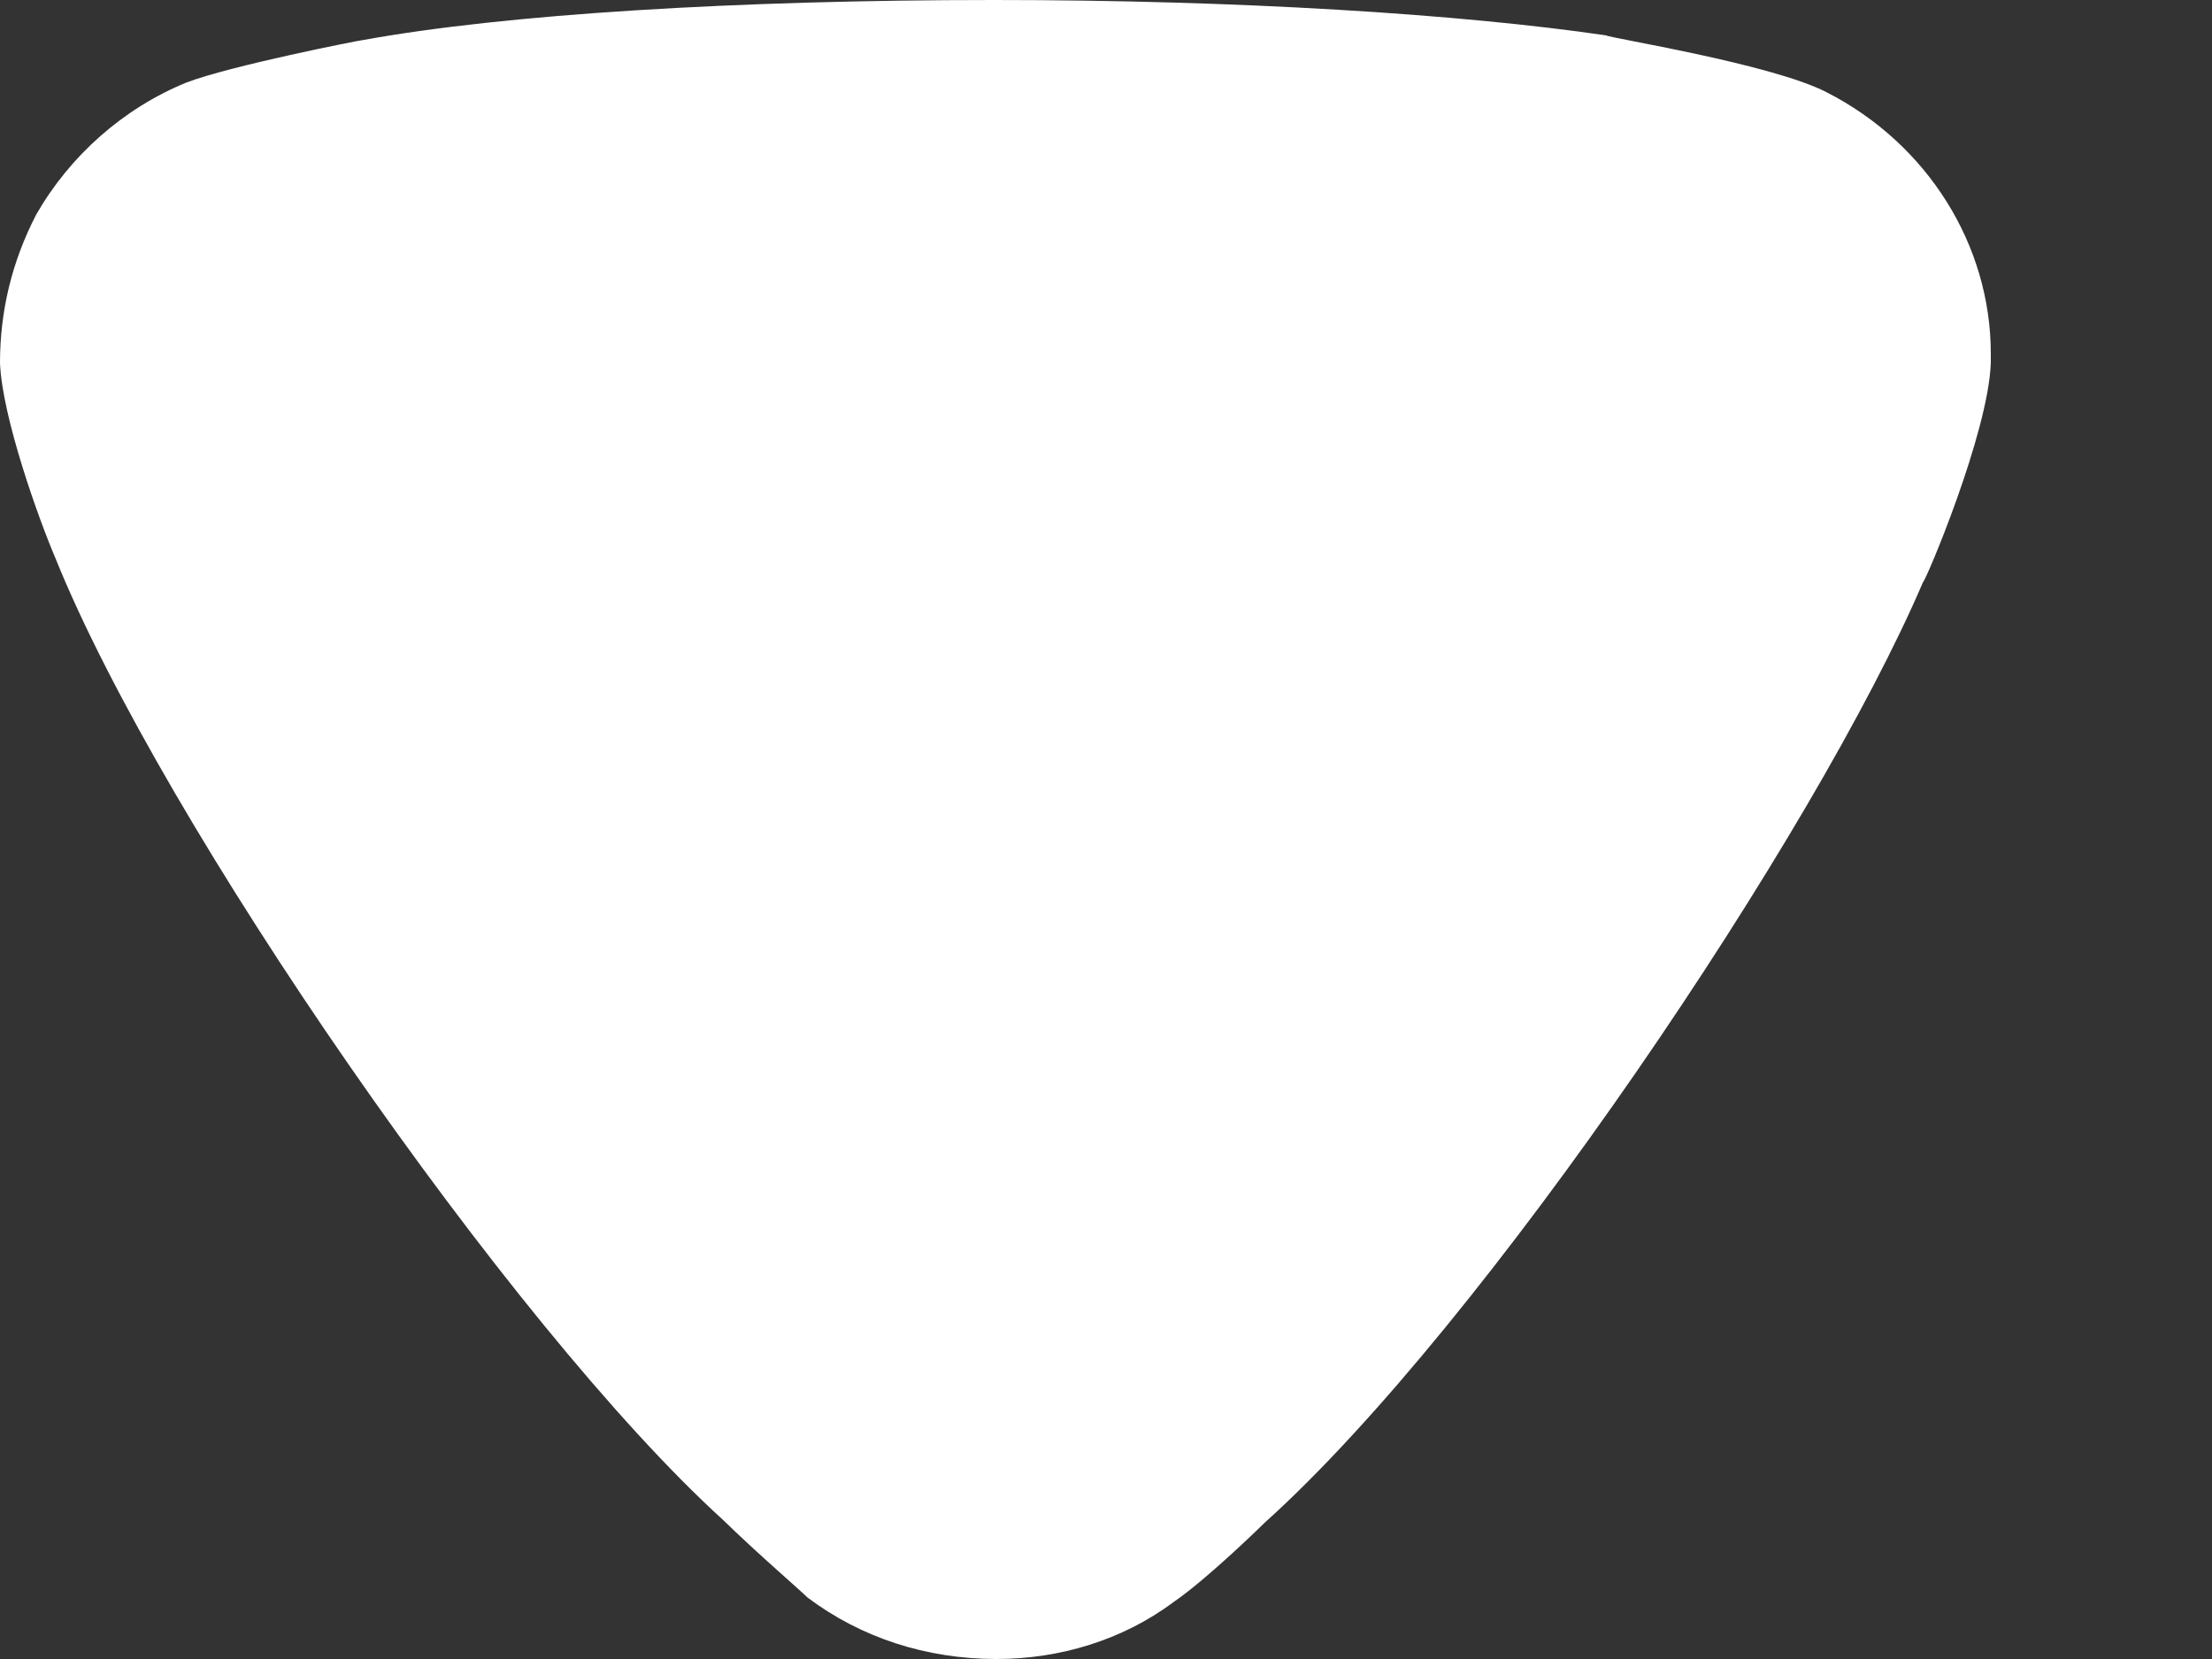 <svg width="8" height="6" viewBox="0 0 8 6" fill="none" xmlns="http://www.w3.org/2000/svg">
<rect x="0" y="0" width="8" height="6" fill="#333333" stroke="none"/>
<path d="M2.921 5.778C2.887 5.745 2.738 5.617 2.615 5.497C1.846 4.798 0.586 2.975 0.201 2.02C0.139 1.875 0.008 1.509 0 1.313C0 1.125 0.043 0.946 0.131 0.776C0.253 0.563 0.446 0.392 0.673 0.299C0.831 0.238 1.303 0.145 1.312 0.145C1.828 0.051 2.668 0 3.595 0C4.479 0 5.284 0.051 5.809 0.128C5.817 0.137 6.404 0.23 6.605 0.333C6.972 0.52 7.2 0.887 7.2 1.279V1.313C7.191 1.568 6.963 2.105 6.955 2.105C6.569 3.008 5.371 4.79 4.575 5.506C4.575 5.506 4.37 5.708 4.243 5.795C4.059 5.932 3.832 6 3.604 6C3.35 6 3.114 5.923 2.921 5.778Z" fill="white"/>
</svg>
